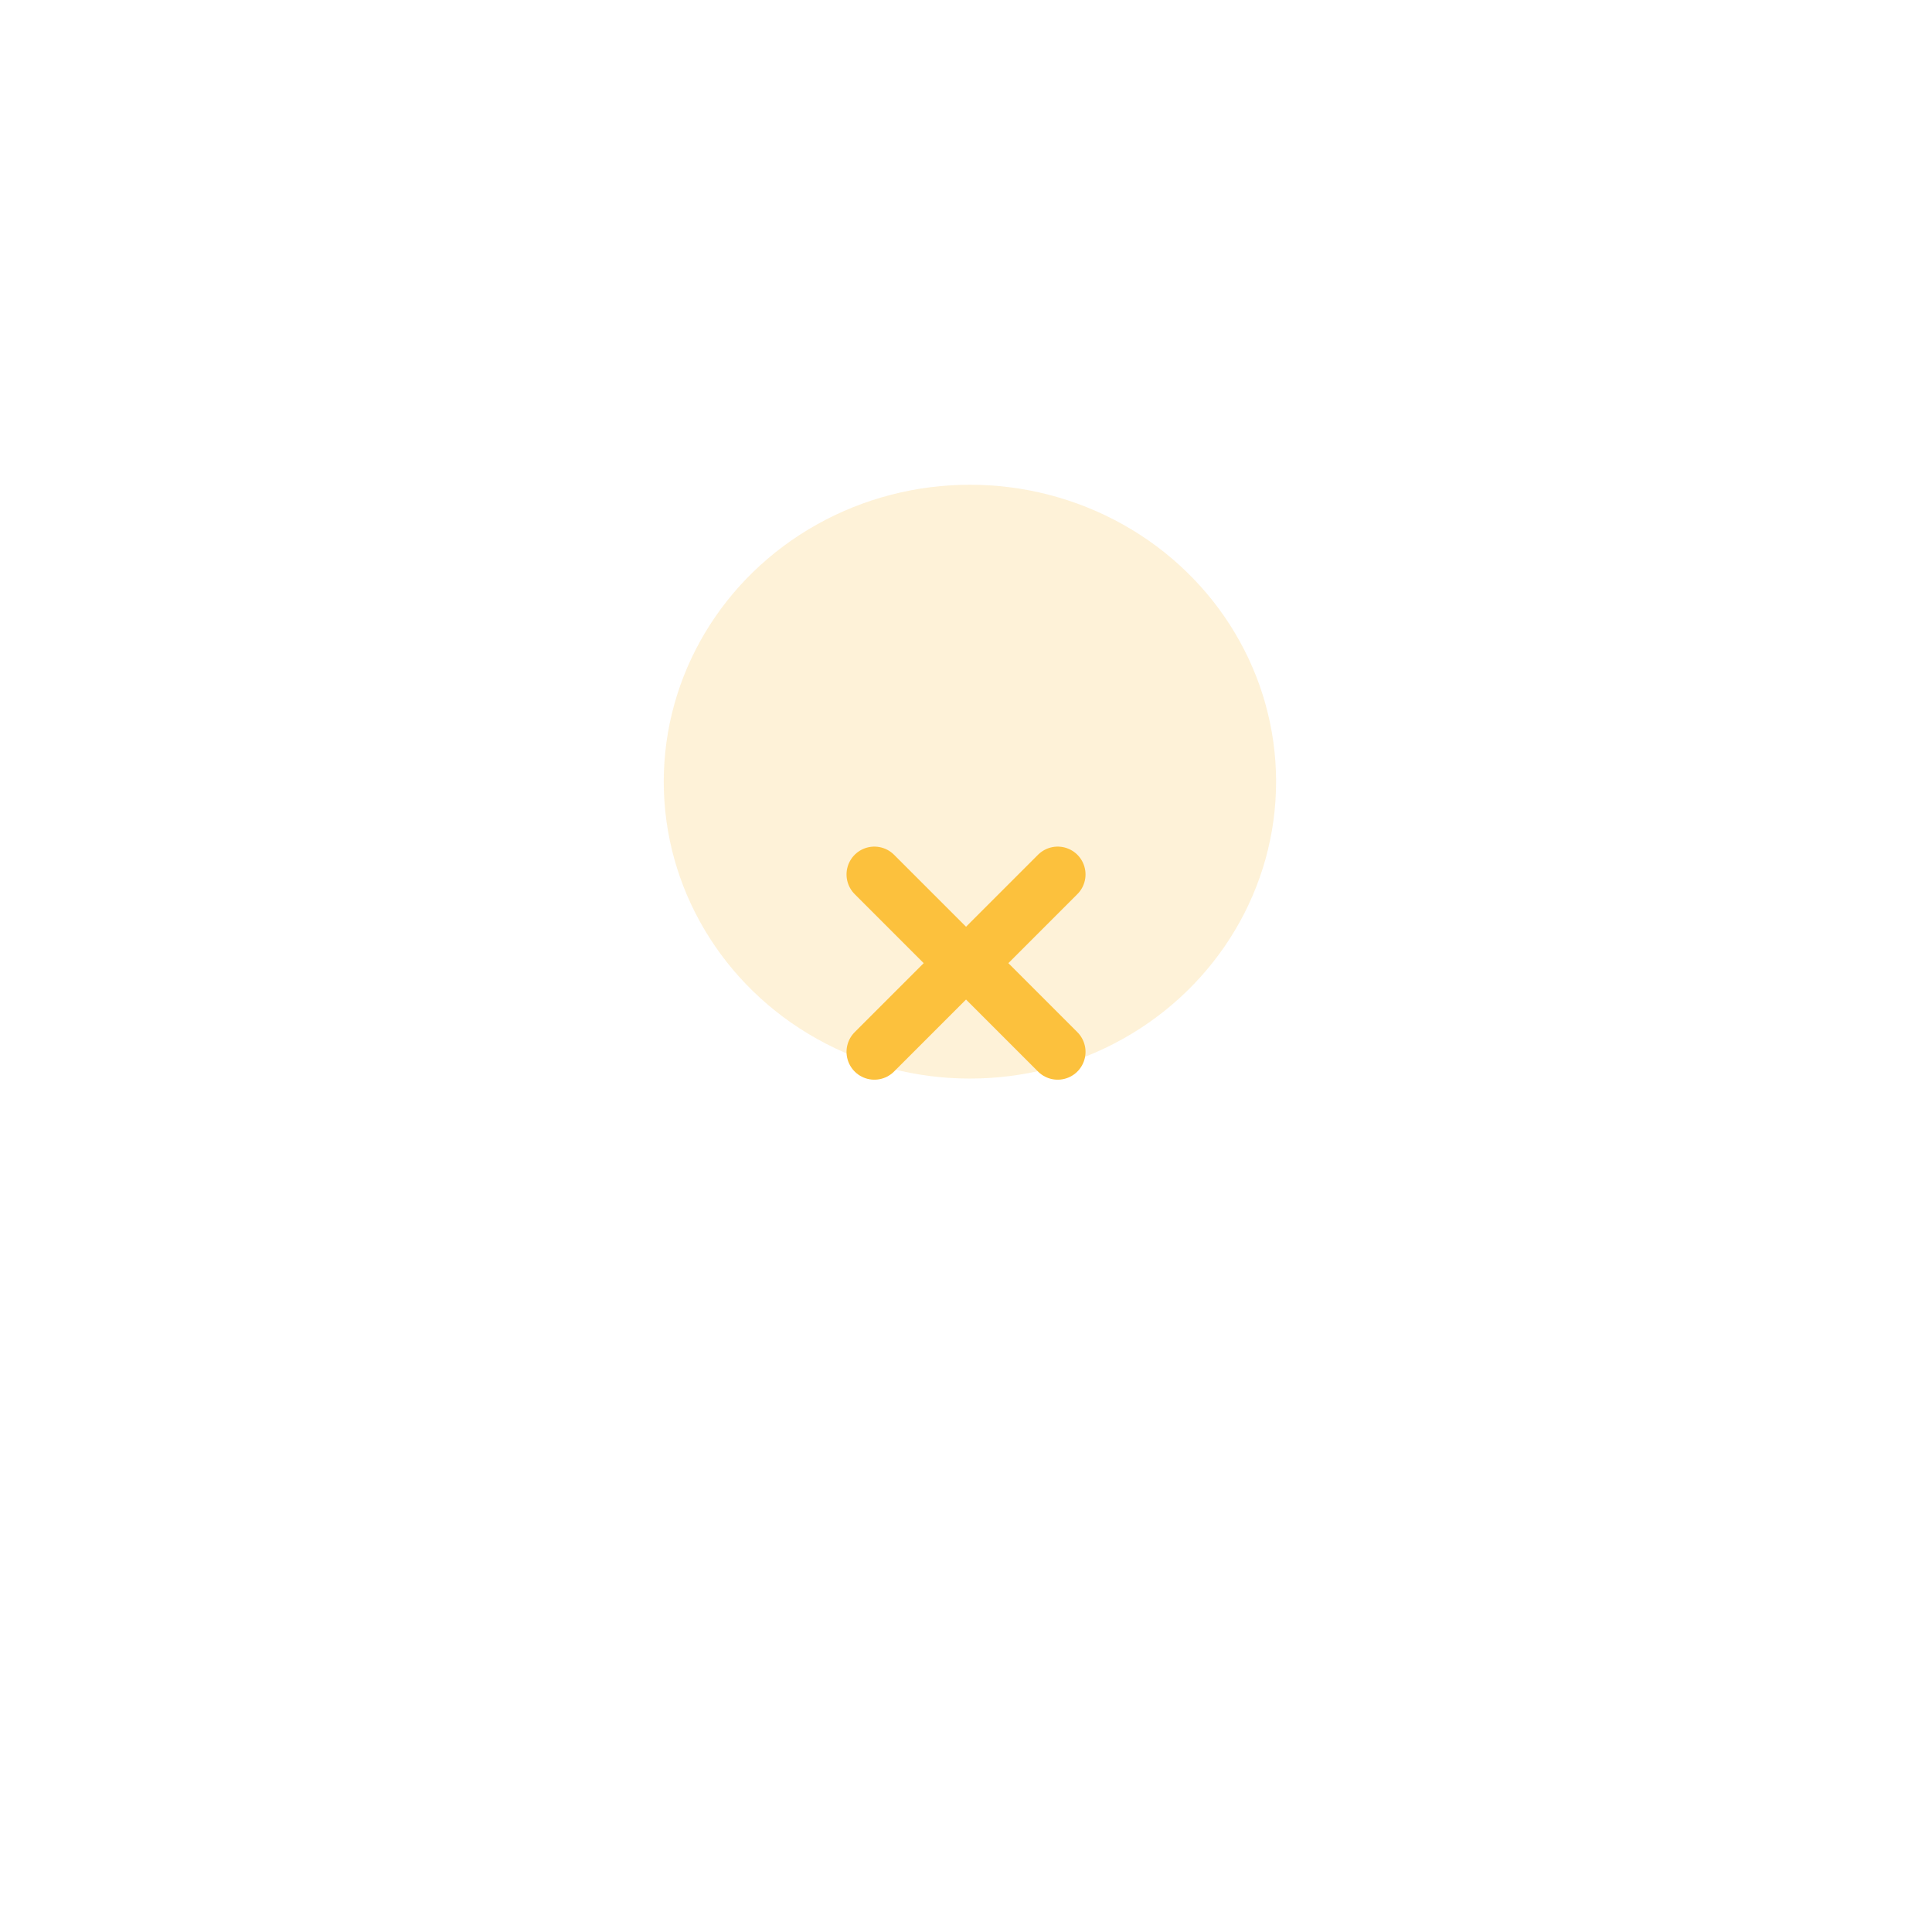 <svg xmlns="http://www.w3.org/2000/svg" xmlns:xlink="http://www.w3.org/1999/xlink" width="104.119" height="103.802" viewBox="0 0 104.119 103.802">
  <defs>
    <filter id="Path_356" x="0" y="0" width="99.022" height="103.802" filterUnits="userSpaceOnUse">
      <feOffset dy="10" input="SourceAlpha"/>
      <feGaussianBlur stdDeviation="15" result="blur"/>
      <feFlood flood-color="#2d515c" flood-opacity="0.302"/>
      <feComposite operator="in" in2="blur"/>
      <feComposite in="SourceGraphic"/>
    </filter>
    <filter id="Path_357" x="5.096" y="0" width="99.022" height="103.802" filterUnits="userSpaceOnUse">
      <feOffset dy="10" input="SourceAlpha"/>
      <feGaussianBlur stdDeviation="15" result="blur-2"/>
      <feFlood flood-color="#2d515c" flood-opacity="0.302"/>
      <feComposite operator="in" in2="blur-2"/>
      <feComposite in="SourceGraphic"/>
    </filter>
  </defs>
  <g id="Group_944" data-name="Group 944" transform="translate(-797.229 -128.879)">
    <ellipse id="Ellipse_299" data-name="Ellipse 299" cx="16.5" cy="16" rx="16.5" ry="16" transform="translate(833 155)" fill="rgba(252,194,61,0.2)"/>
    <g id="Group_857" data-name="Group 857" transform="translate(844.35 166)">
      <g transform="matrix(1, 0, 0, 1, -47.12, -37.12)" filter="url(#Path_356)">
        <path id="Path_356-2" data-name="Path 356" d="M0,9.56,4.78,4.78,0,0" transform="translate(47.12 37.12)" fill="none" stroke="#fcc13d" stroke-linecap="round" stroke-width="3"/>
      </g>
      <g transform="matrix(1, 0, 0, 1, -47.12, -37.12)" filter="url(#Path_357)">
        <path id="Path_357-2" data-name="Path 357" d="M4.78,9.56,0,4.78,4.78,0" transform="translate(52.22 37.12)" fill="none" stroke="#fcc13d" stroke-linecap="round" stroke-width="3"/>
      </g>
    </g>
  </g>
</svg>
